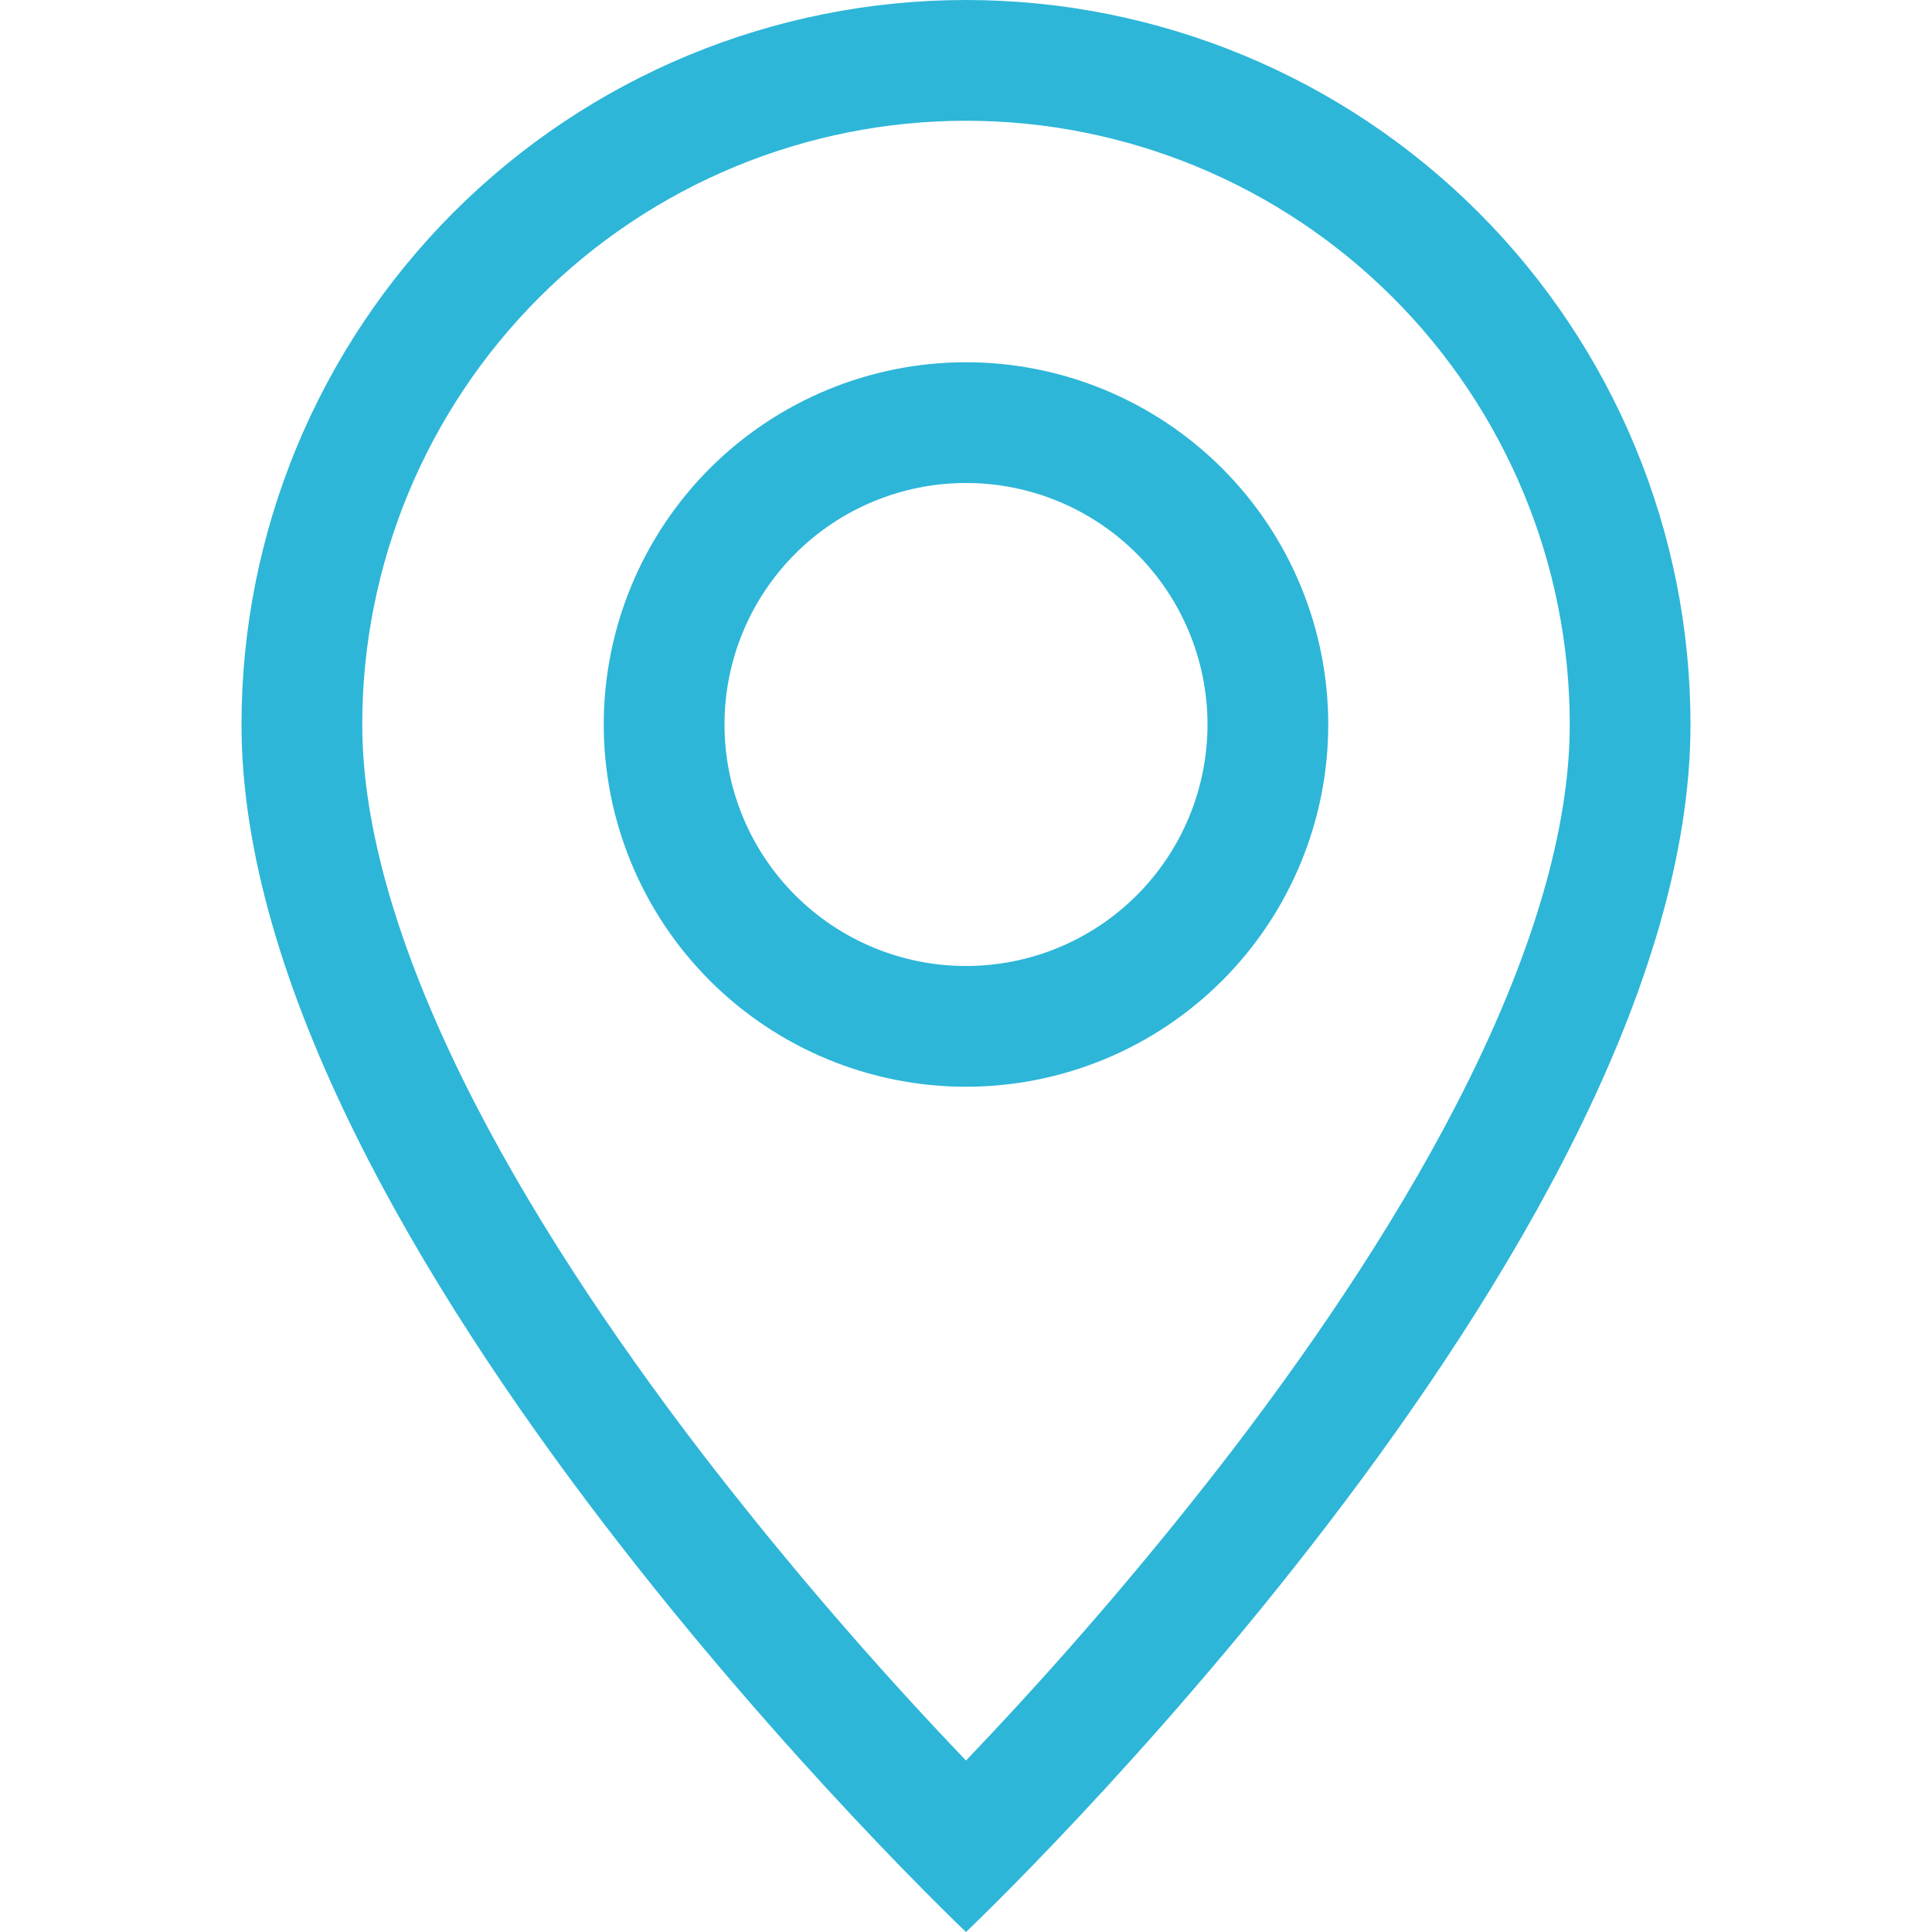 <?xml version="1.0" encoding="UTF-8"?> <svg xmlns="http://www.w3.org/2000/svg" width="160" height="160" viewBox="0 0 160 160" fill="none"> <g clip-path="url(#clip0)"> <path fill-rule="evenodd" clip-rule="evenodd" d="M121.66 89.4C126.96 78.67 130 68.62 130 60C130 46.739 124.732 34.022 115.355 24.645C105.979 15.268 93.261 10 80 10C66.739 10 54.022 15.268 44.645 24.645C35.268 34.022 30 46.739 30 60C30 68.62 33.05 78.67 38.34 89.4C43.58 100.02 50.68 110.6 57.94 120.1C64.827 129.056 72.191 137.635 80 145.8L82.08 143.6C89.12 136.098 95.788 128.255 102.06 120.1C109.32 110.6 116.42 100.02 121.66 89.4ZM80 160C80 160 140 103.14 140 60C140 44.087 133.679 28.826 122.426 17.574C111.174 6.321 95.913 0 80 0C64.087 0 48.826 6.321 37.574 17.574C26.321 28.826 20 44.087 20 60C20 103.14 80 160 80 160Z" fill="#2DB6D8"></path> <path fill-rule="evenodd" clip-rule="evenodd" d="M80 80C85.304 80 90.391 77.893 94.142 74.142C97.893 70.391 100 65.304 100 60C100 54.696 97.893 49.609 94.142 45.858C90.391 42.107 85.304 40 80 40C74.696 40 69.609 42.107 65.858 45.858C62.107 49.609 60 54.696 60 60C60 65.304 62.107 70.391 65.858 74.142C69.609 77.893 74.696 80 80 80V80ZM80 90C87.957 90 95.587 86.839 101.213 81.213C106.839 75.587 110 67.957 110 60C110 52.044 106.839 44.413 101.213 38.787C95.587 33.161 87.957 30 80 30C72.043 30 64.413 33.161 58.787 38.787C53.161 44.413 50 52.044 50 60C50 67.957 53.161 75.587 58.787 81.213C64.413 86.839 72.043 90 80 90V90Z" fill="#2DB6D8"></path> </g> <defs> <clipPath id="clip0"> <rect width="160" height="160" fill="white"></rect> </clipPath> </defs> </svg> 